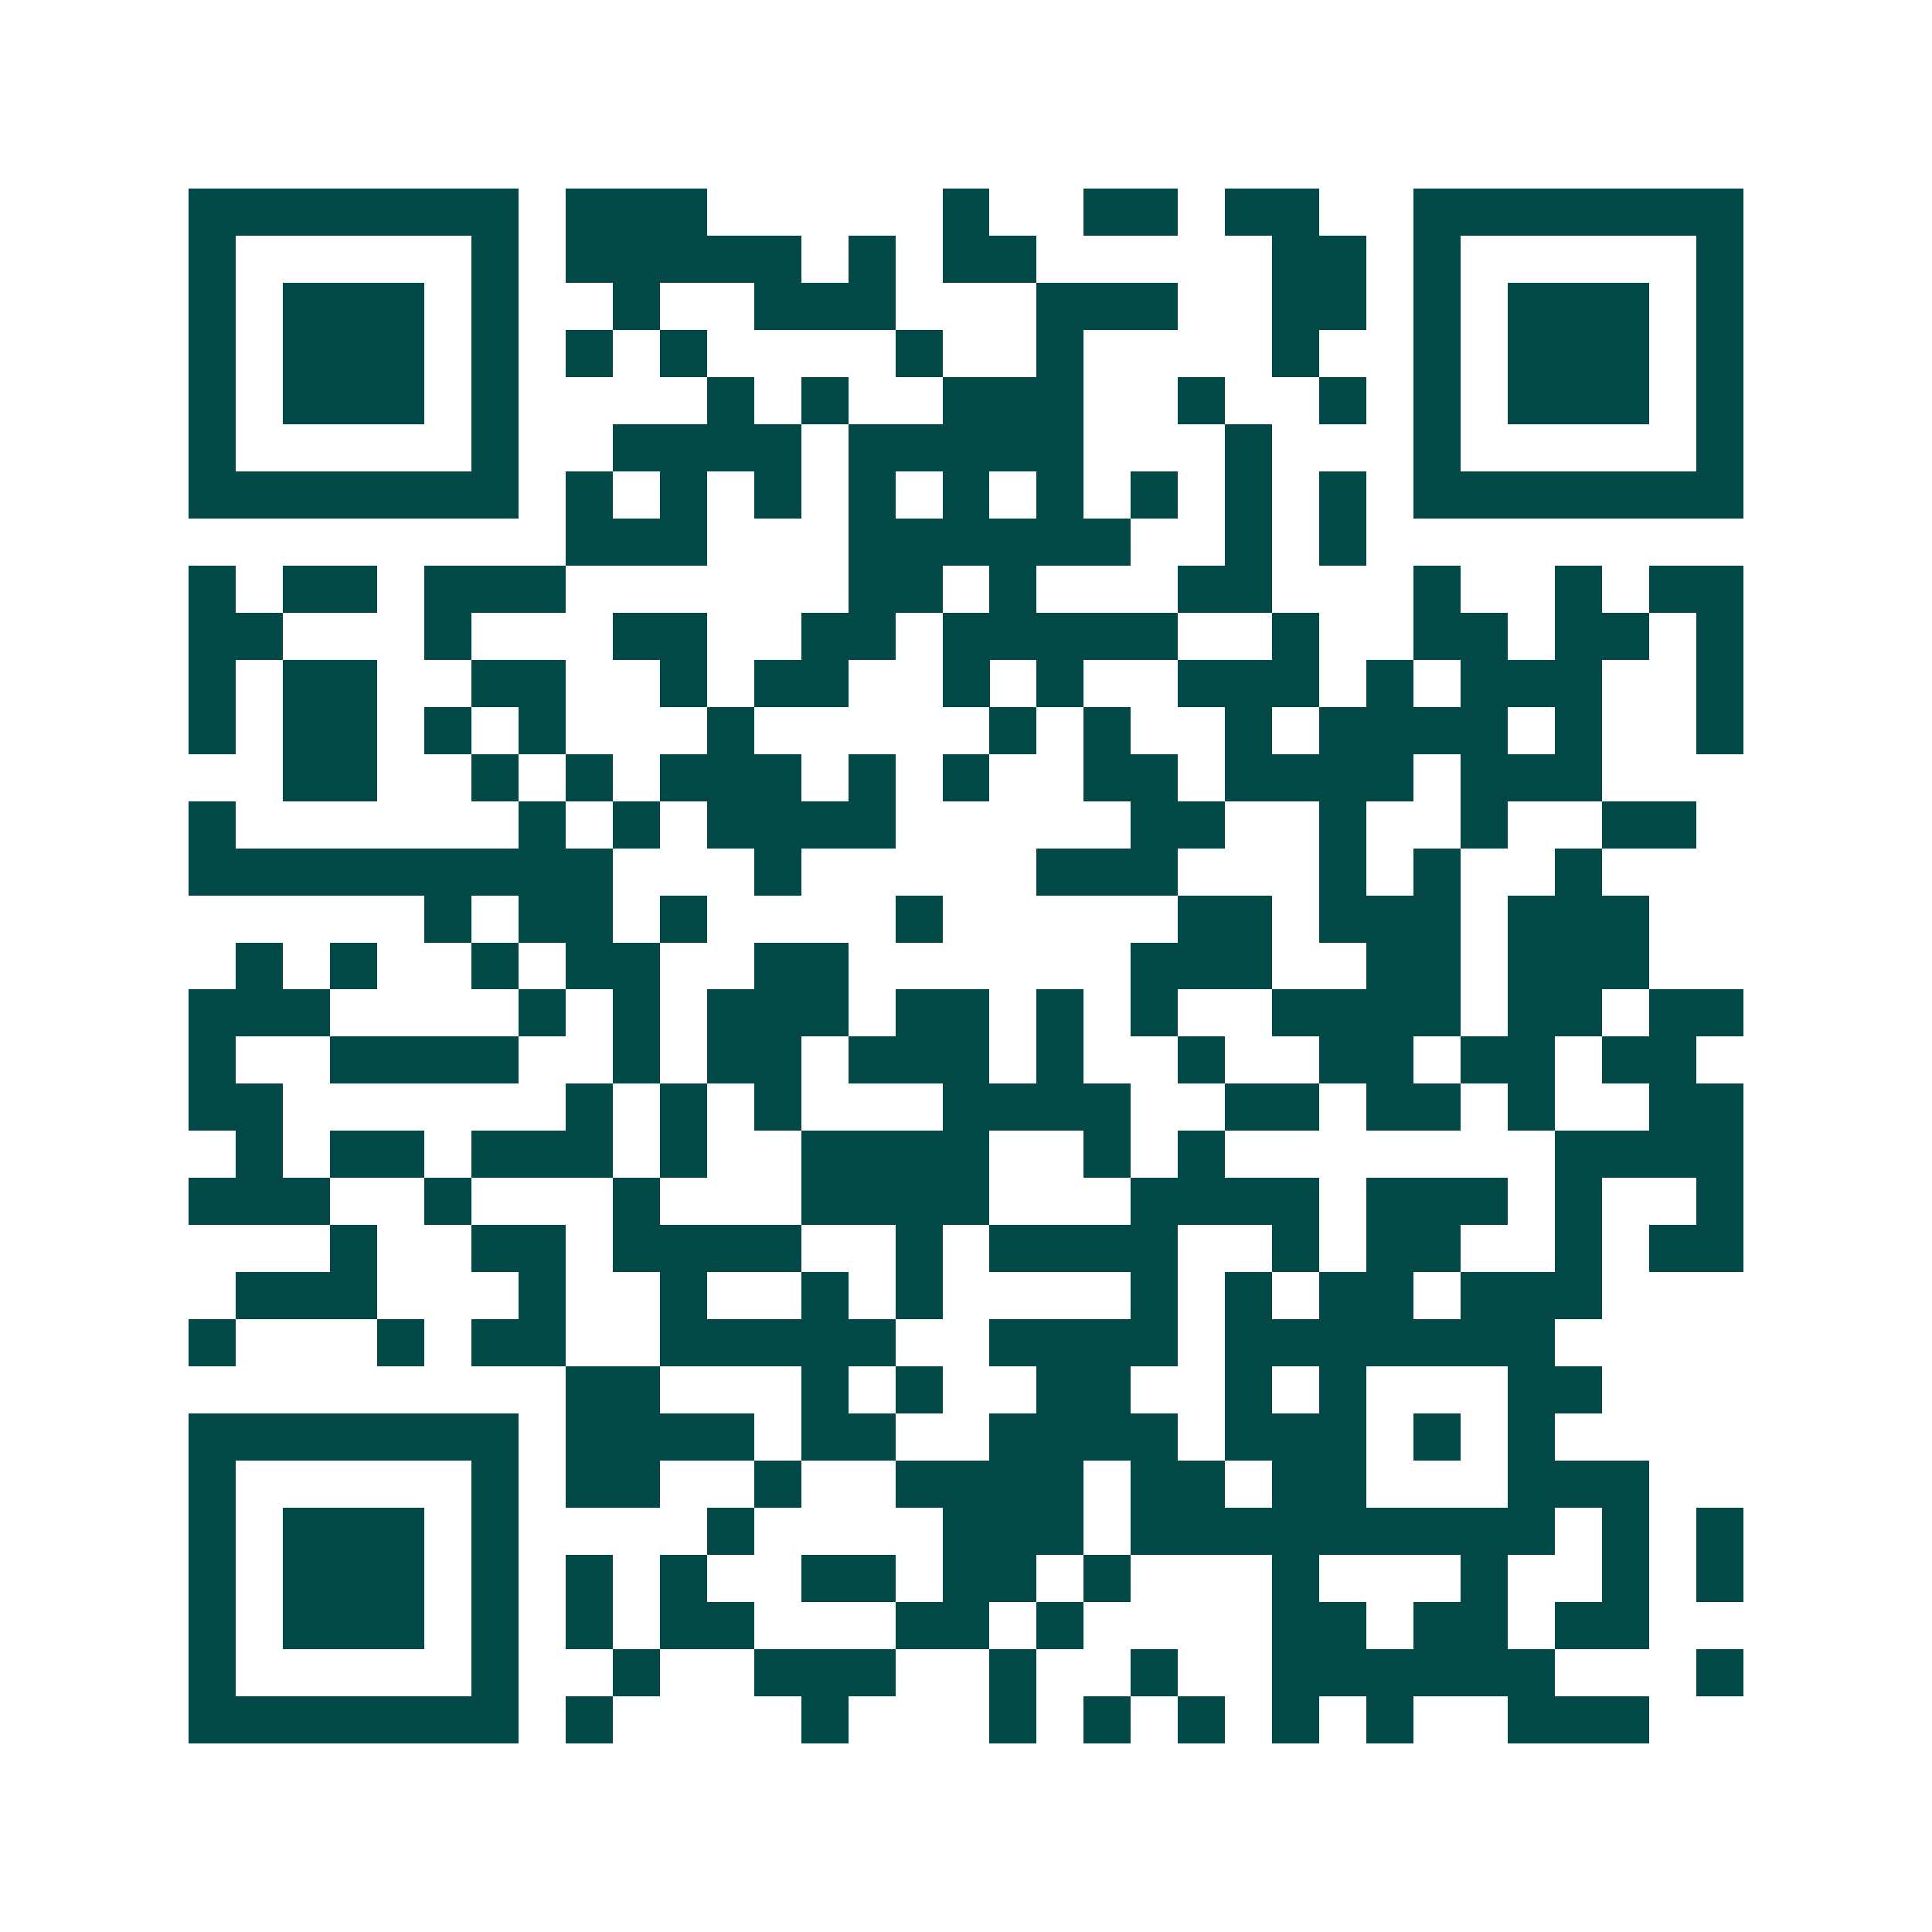 <svg xmlns="http://www.w3.org/2000/svg" width="200" height="200" viewBox="0 0 41 41" shape-rendering="crispEdges"><path fill="#ffffff" d="M0 0h41v41H0z"/><path stroke="#014847" d="M4 4.5h7m1 0h3m5 0h1m2 0h2m1 0h2m2 0h7M4 5.5h1m5 0h1m1 0h5m1 0h1m1 0h2m5 0h2m1 0h1m5 0h1M4 6.5h1m1 0h3m1 0h1m2 0h1m2 0h3m3 0h3m2 0h2m1 0h1m1 0h3m1 0h1M4 7.5h1m1 0h3m1 0h1m1 0h1m1 0h1m4 0h1m2 0h1m4 0h1m2 0h1m1 0h3m1 0h1M4 8.5h1m1 0h3m1 0h1m4 0h1m1 0h1m2 0h3m2 0h1m2 0h1m1 0h1m1 0h3m1 0h1M4 9.5h1m5 0h1m2 0h4m1 0h5m3 0h1m3 0h1m5 0h1M4 10.5h7m1 0h1m1 0h1m1 0h1m1 0h1m1 0h1m1 0h1m1 0h1m1 0h1m1 0h1m1 0h7M12 11.5h3m3 0h6m2 0h1m1 0h1M4 12.5h1m1 0h2m1 0h3m6 0h2m1 0h1m3 0h2m3 0h1m2 0h1m1 0h2M4 13.5h2m3 0h1m3 0h2m2 0h2m1 0h5m2 0h1m2 0h2m1 0h2m1 0h1M4 14.5h1m1 0h2m2 0h2m2 0h1m1 0h2m2 0h1m1 0h1m2 0h3m1 0h1m1 0h3m2 0h1M4 15.5h1m1 0h2m1 0h1m1 0h1m3 0h1m5 0h1m1 0h1m2 0h1m1 0h4m1 0h1m2 0h1M6 16.5h2m2 0h1m1 0h1m1 0h3m1 0h1m1 0h1m2 0h2m1 0h4m1 0h3M4 17.5h1m6 0h1m1 0h1m1 0h4m5 0h2m2 0h1m2 0h1m2 0h2M4 18.5h9m3 0h1m5 0h3m3 0h1m1 0h1m2 0h1M9 19.5h1m1 0h2m1 0h1m4 0h1m5 0h2m1 0h3m1 0h3M5 20.5h1m1 0h1m2 0h1m1 0h2m2 0h2m6 0h3m2 0h2m1 0h3M4 21.5h3m4 0h1m1 0h1m1 0h3m1 0h2m1 0h1m1 0h1m2 0h4m1 0h2m1 0h2M4 22.5h1m2 0h4m2 0h1m1 0h2m1 0h3m1 0h1m2 0h1m2 0h2m1 0h2m1 0h2M4 23.5h2m6 0h1m1 0h1m1 0h1m3 0h4m2 0h2m1 0h2m1 0h1m2 0h2M5 24.5h1m1 0h2m1 0h3m1 0h1m2 0h4m2 0h1m1 0h1m7 0h4M4 25.5h3m2 0h1m3 0h1m3 0h4m3 0h4m1 0h3m1 0h1m2 0h1M7 26.5h1m2 0h2m1 0h4m2 0h1m1 0h4m2 0h1m1 0h2m2 0h1m1 0h2M5 27.5h3m3 0h1m2 0h1m2 0h1m1 0h1m4 0h1m1 0h1m1 0h2m1 0h3M4 28.5h1m3 0h1m1 0h2m2 0h5m2 0h4m1 0h7M12 29.5h2m3 0h1m1 0h1m2 0h2m2 0h1m1 0h1m3 0h2M4 30.5h7m1 0h4m1 0h2m2 0h4m1 0h3m1 0h1m1 0h1M4 31.5h1m5 0h1m1 0h2m2 0h1m2 0h4m1 0h2m1 0h2m3 0h3M4 32.5h1m1 0h3m1 0h1m4 0h1m4 0h3m1 0h9m1 0h1m1 0h1M4 33.5h1m1 0h3m1 0h1m1 0h1m1 0h1m2 0h2m1 0h2m1 0h1m3 0h1m3 0h1m2 0h1m1 0h1M4 34.5h1m1 0h3m1 0h1m1 0h1m1 0h2m3 0h2m1 0h1m4 0h2m1 0h2m1 0h2M4 35.5h1m5 0h1m2 0h1m2 0h3m2 0h1m2 0h1m2 0h6m3 0h1M4 36.5h7m1 0h1m4 0h1m3 0h1m1 0h1m1 0h1m1 0h1m1 0h1m2 0h3"/></svg>
